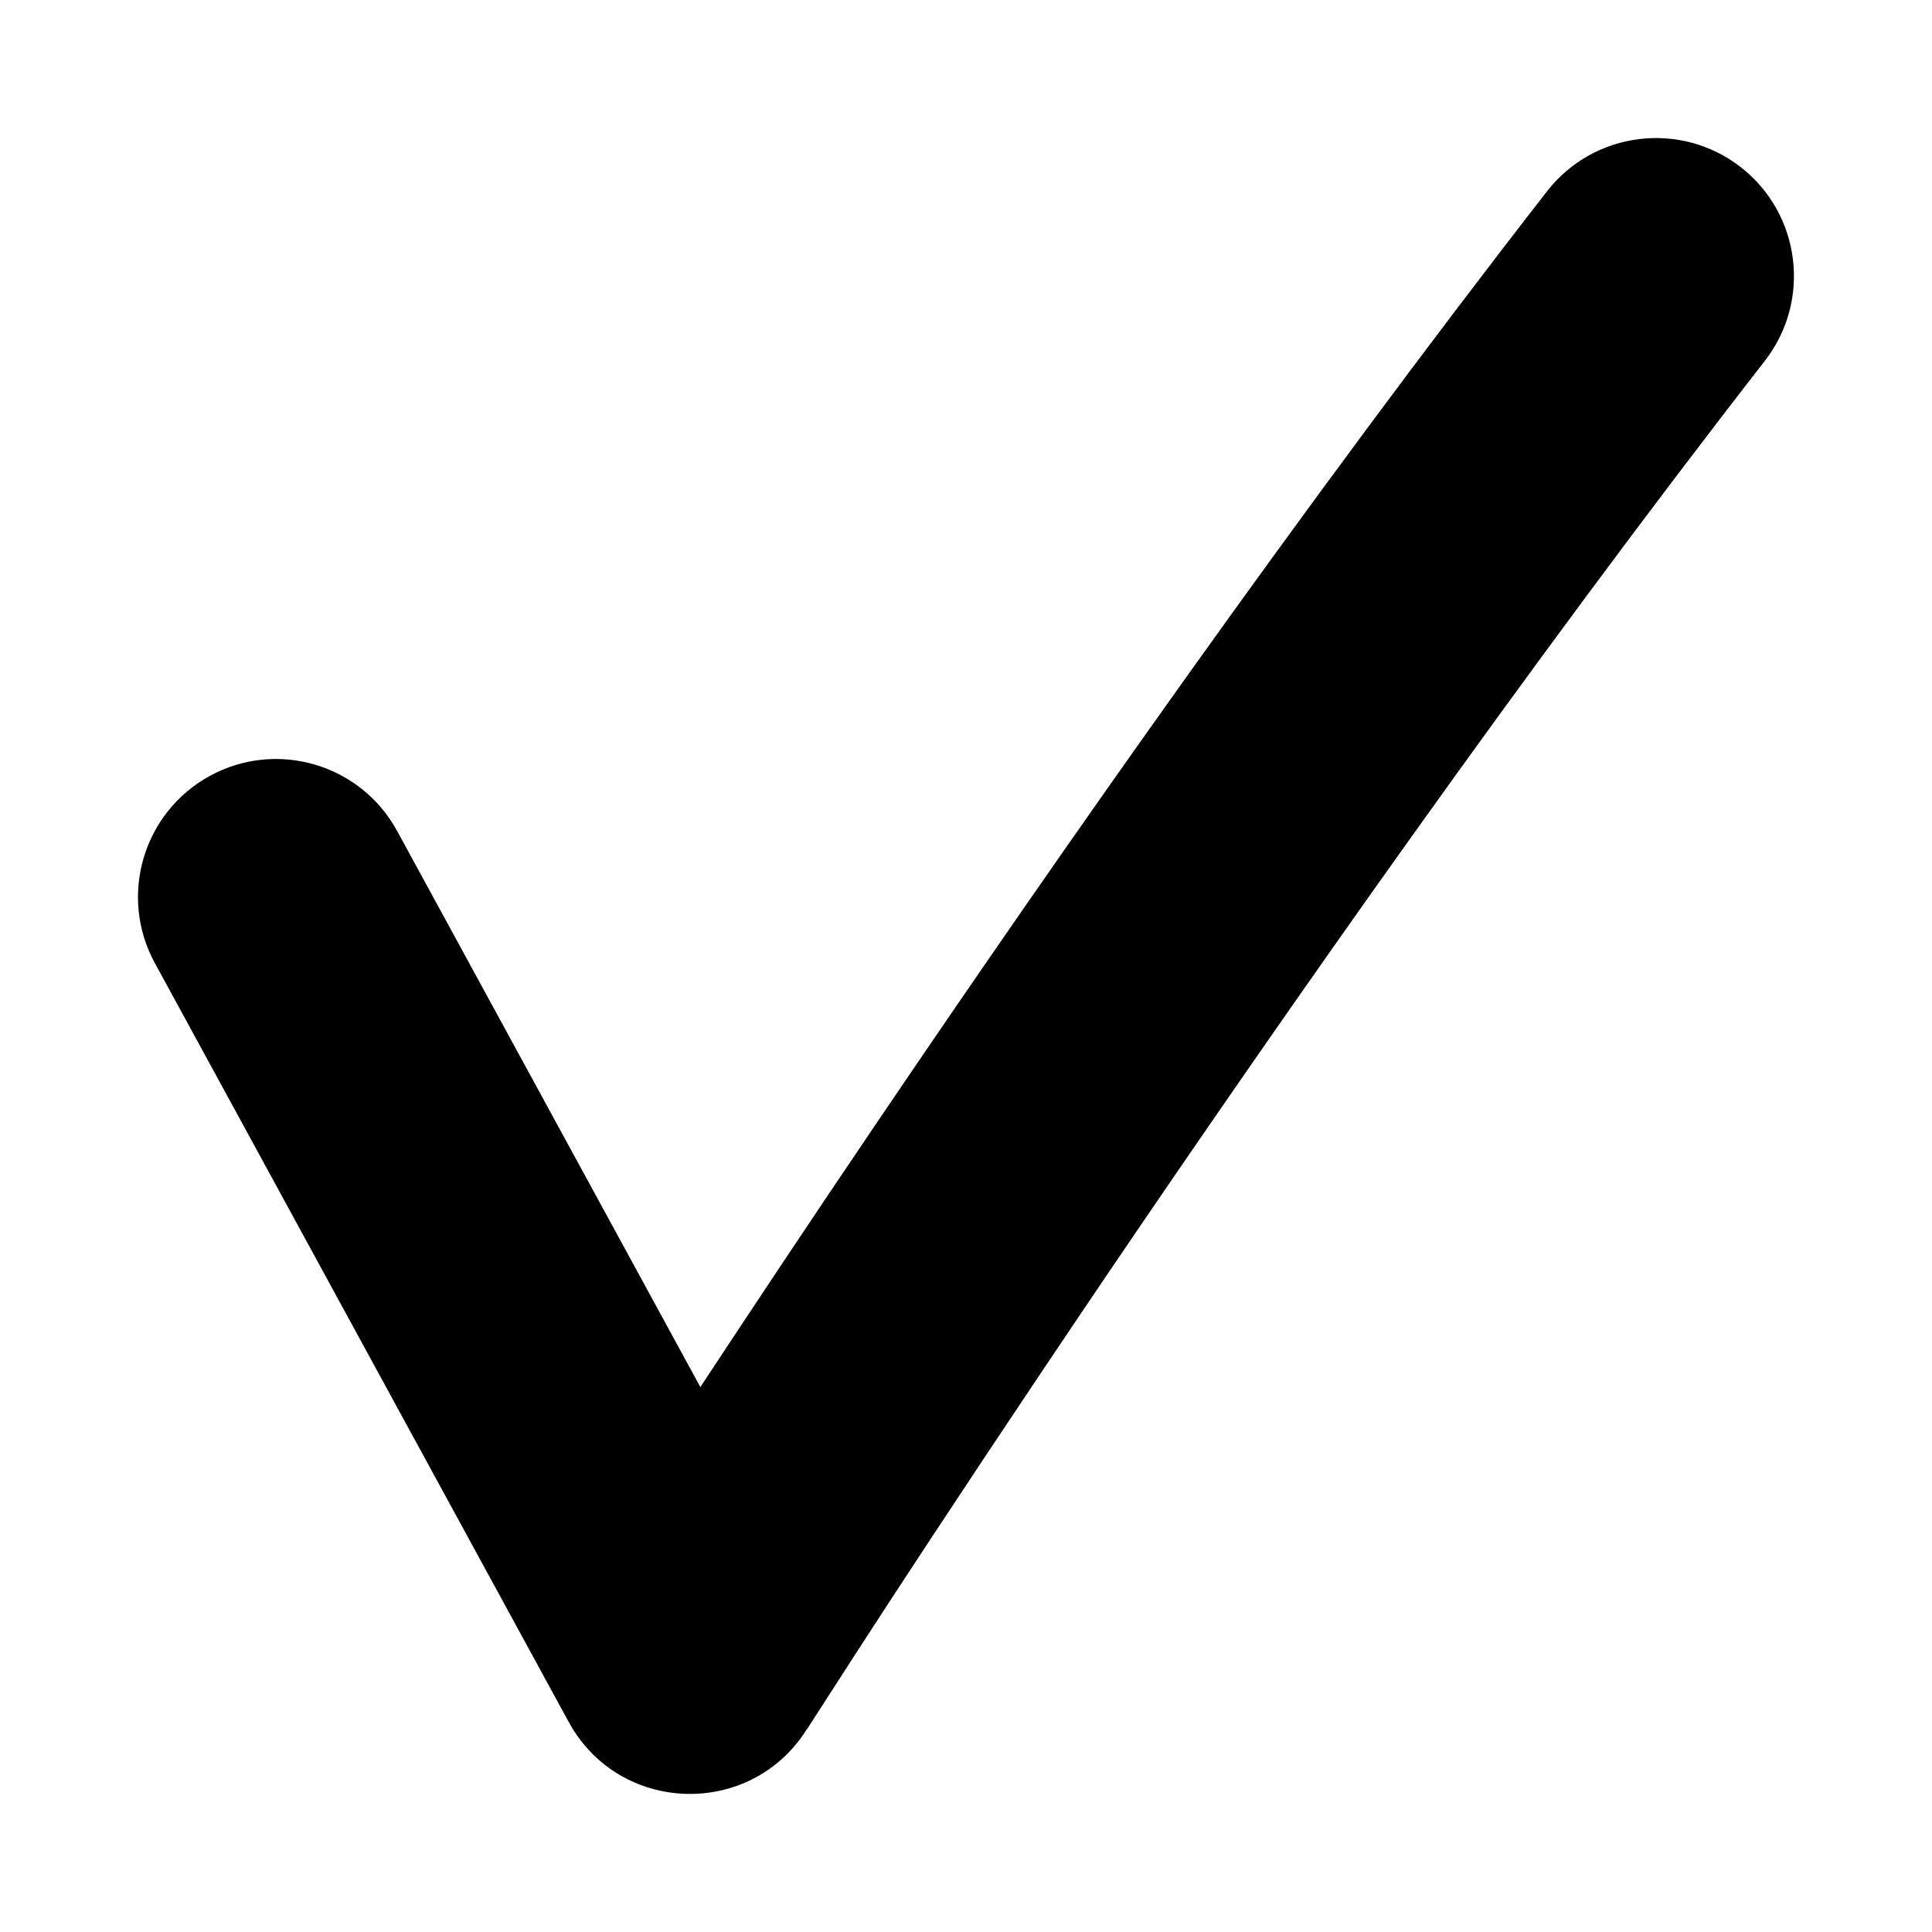 <svg width="16" height="16" viewBox="0 0 16 16" fill="none" xmlns="http://www.w3.org/2000/svg">
<path d="M12.812 1.584C13.2 1.086 13.918 0.997 14.416 1.384C14.914 1.772 15.003 2.49 14.616 2.988C12.638 5.531 10.654 8.365 9.16 10.569C8.415 11.67 7.793 12.611 7.358 13.277C7.141 13.609 6.971 13.874 6.855 14.054C6.797 14.143 6.753 14.213 6.723 14.259C6.708 14.282 6.697 14.3 6.689 14.311C6.686 14.317 6.682 14.321 6.681 14.324L6.678 14.327C6.211 15.061 5.127 15.025 4.71 14.261L1.282 7.975C0.98 7.421 1.185 6.727 1.739 6.425C2.293 6.123 2.987 6.328 3.289 6.882L5.8 11.487C6.2 10.88 6.697 10.13 7.268 9.288C8.774 7.064 10.79 4.183 12.812 1.584Z" fill="black"/>
</svg>
